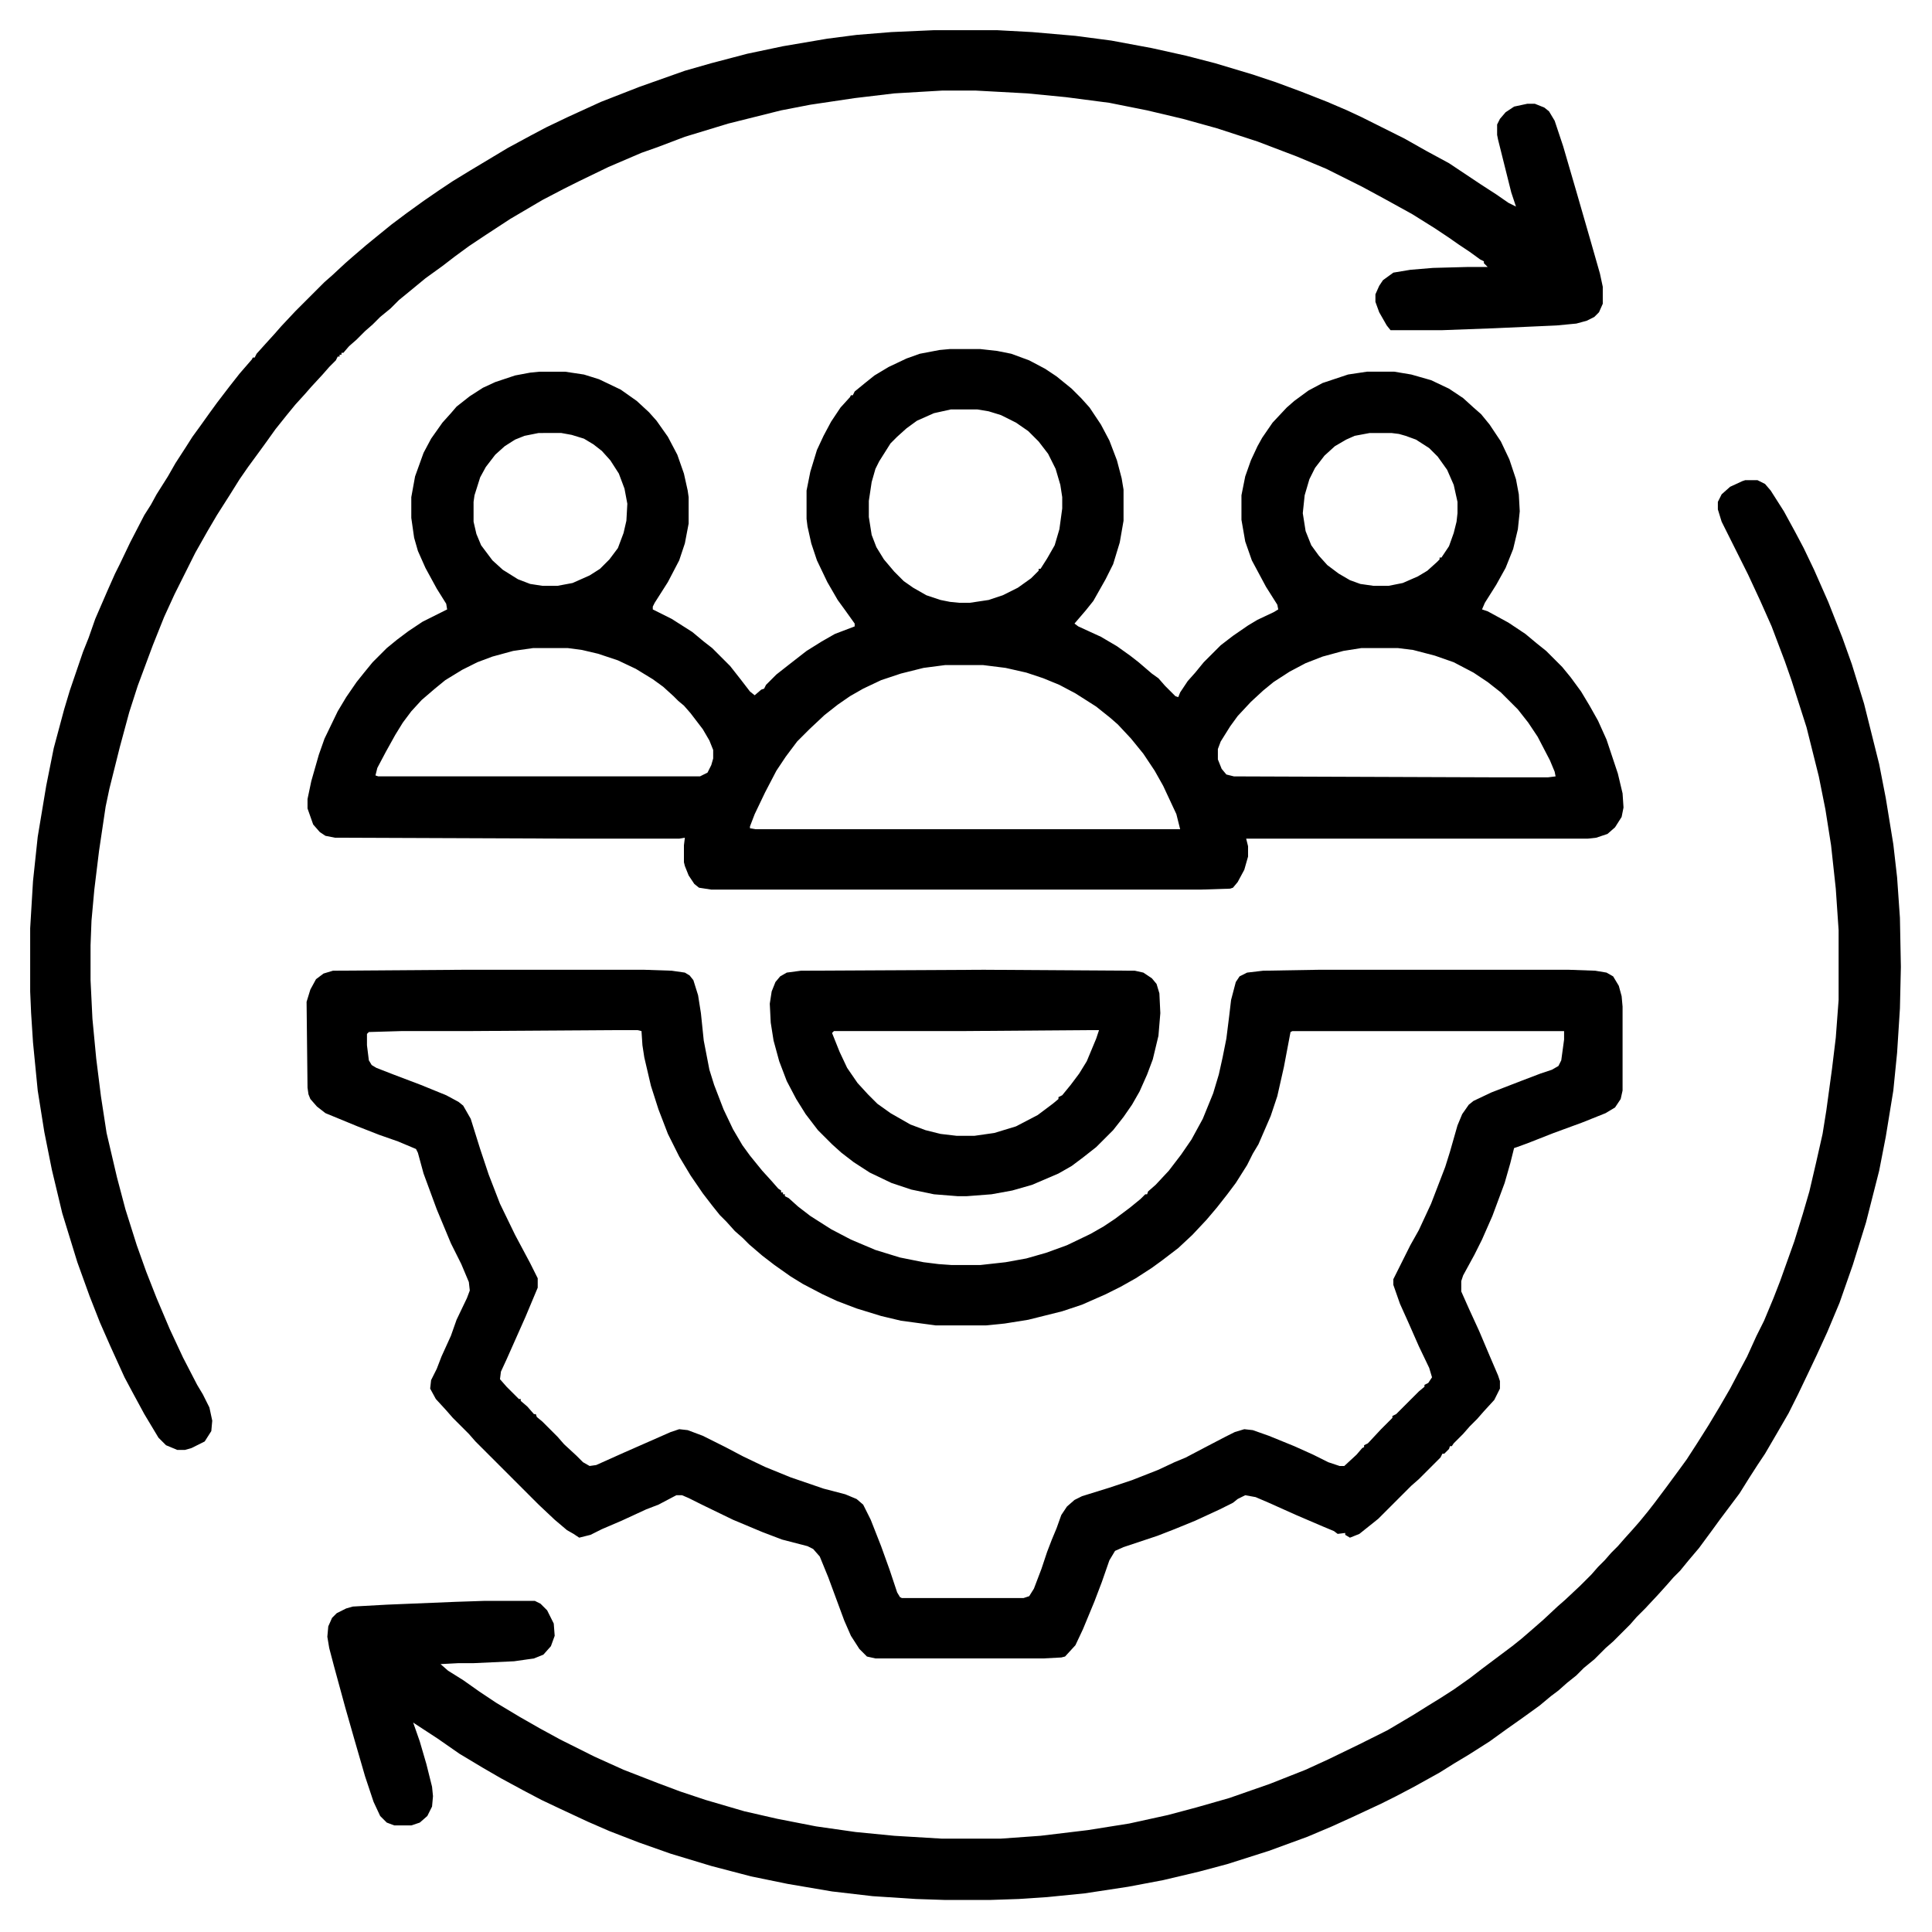 <?xml version="1.0" encoding="UTF-8"?>
<svg version="1.1" viewBox="0 0 2048 2048" width="1280" height="1280" xmlns="http://www.w3.org/2000/svg">
<path transform="translate(1007,370)" d="m0 0h32l18 2 15 3 19 7 17 9 12 8 16 13 10 10 9 10 12 18 9 17 8 21 5 19 2 12v33l-4 23-7 23-8 16-13 23-8 10-12 14 4 3 24 11 17 10 14 10 9 7 14 12 7 5 7 8 11 11 3 1 2-5 8-12 8-9 9-11 18-18 13-10 16-11 10-6 17-8 5-3-1-5-12-19-15-28-7-20-4-23v-26l4-20 6-17 7-15 5-9 11-16 15-16 8-7 15-11 15-8 27-9 20-3h29l18 3 21 6 19 9 15 10 11 10 8 7 9 11 12 18 9 19 7 21 3 16 1 18-2 19-5 21-8 20-10 18-12 19-3 7 6 2 22 12 18 12 12 10 10 8 17 17 9 11 11 15 9 15 9 16 9 20 12 36 5 21 1 15-2 10-7 11-8 7-12 4-9 1h-362l2 8v11l-4 14-7 13-5 6-3 1-31 1h-519l-13-2-5-4-6-9-4-10-1-4v-18l1-8-6 1h-106l-259-1-10-2-6-4-7-8-6-17v-10l4-19 8-28 6-17 14-29 9-15 11-16 8-10 9-11 15-15 11-9 12-9 15-10 26-13-1-6-10-16-12-22-8-18-4-14-3-21v-22l4-22 9-25 8-15 12-17 9-10 6-7 14-11 14-9 13-6 21-7 16-3 10-1h27l20 3 16 5 23 11 17 12 13 12 8 9 12 17 10 19 7 20 4 18 1 7v28l-4 21-6 18-12 23-14 22-2 4v3l20 10 22 14 12 10 9 7 19 19 11 14 10 13 5 4 7-6 3-1 2-4 11-11 14-11 18-14 16-10 14-8 21-8v-3l-10-14-8-11-11-19-11-23-6-18-4-18-1-8v-30l4-20 7-23 7-15 8-15 10-15 10-11 1-2h2l2-4 11-9 10-8 15-9 19-9 14-5 21-4zm1 64-18 4-18 8-11 8-10 9-7 7-12 19-4 8-4 14-3 20v17l3 19 5 13 8 13 11 13 10 10 10 7 14 8 15 5 10 2 10 1h11l20-3 15-5 16-8 14-10 8-8v-2h2l7-11 8-14 5-17 3-22v-12l-2-13-5-17-8-16-10-13-11-11-13-9-16-8-13-4-12-2zm-437 25-15 3-10 4-11 7-10 9-10 13-6 11-6 19-1 7v21l3 13 5 12 12 16 11 10 16 10 13 5 13 2h16l16-3 18-8 11-7 10-10 9-12 6-16 3-13 1-18-3-16-6-16-9-14-9-10-9-7-10-6-13-4-11-2zm881 0-16 3-9 4-12 7-11 10-10 13-6 12-5 17-2 19 3 19 6 15 8 11 9 10 12 9 12 7 11 4 14 2h16l15-3 16-7 10-6 10-9 3-3v-2h2l8-12 5-14 3-12 1-9v-12l-4-18-7-16-10-14-9-9-14-9-11-4-7-2-8-1zm-887 228-21 3-22 6-16 6-16 8-18 11-11 9-14 12-11 12-9 12-8 13-10 18-9 17-2 8 3 1h341l8-4 4-8 2-7v-9l-4-10-7-12-13-17-7-8-6-5-5-5-11-10-11-8-18-11-19-9-21-7-17-4-15-2zm878 0-19 3-22 6-18 7-17 9-17 11-11 9-13 12-14 15-8 11-10 16-3 8v11l4 10 5 6 8 2 277 1h56l8-1-1-5-5-12-13-25-10-15-11-14-18-18-14-11-15-10-21-11-20-7-23-6-16-2zm-441 18-23 3-24 6-21 7-19 9-14 8-13 9-14 11-16 15-13 13-12 16-10 15-12 23-11 23-5 13v2l6 1h450l-4-16-14-30-9-16-12-18-13-16-14-15-8-7-15-12-22-14-17-9-17-7-18-6-22-5-24-3z"/>
<path transform="translate(491,1028)" d="m0 0h192l29 1 14 2 5 3 4 5 5 16 3 19 3 29 6 31 5 16 10 26 10 21 10 17 8 11 13 16 10 11 7 8 3 2v2h2v2h2v2l4 2 10 9 13 10 22 14 21 11 26 11 26 8 25 5 16 2 14 1h30l27-3 22-4 21-6 22-8 25-12 14-8 12-8 16-12 11-9 5-5h2l1-3 8-7 14-15 13-17 11-16 12-22 11-27 6-20 4-18 4-20 3-24 2-17 5-19 4-6 8-4 17-2 59-1h265l28 1 12 2 7 4 6 10 3 11 1 11v89l-2 9-6 9-10 6-25 10-30 11-28 11-11 4-3 1-4 16-6 21-13 35-11 25-8 16-12 22-2 6v11l8 18 11 24 11 26 9 21 2 6v8l-6 12-11 12-7 8-8 8-7 8-10 10-2 3h-2l-1 3-5 5h-2l-2 4-23 23-8 7-35 35-20 16-10 4-5-3v-2l-8 1-4-3-12-5-28-12-29-13-14-6-11-2-8 4-5 4-14 7-26 12-22 9-18 7-36 12-9 4-6 10-8 23-8 21-12 29-8 17-11 12-4 1-19 1h-178l-9-2-8-8-9-14-7-16-17-46-9-22-7-8-6-3-27-7-21-8-31-13-33-16-14-7-7-3h-6l-19 10-13 5-26 12-21 9-12 6-12 3-6-4-7-4-13-11-17-16-67-67-7-8-17-17-7-8-11-12-6-11 1-9 6-12 5-13 10-22 6-17 11-23 3-8-1-9-8-19-11-22-15-36-14-38-6-22-2-4-19-8-20-7-23-9-34-14-9-7-7-8-2-5-1-7-1-91 4-13 6-11 8-6 10-3zm157 64-154 1h-69l-34 1-2 2v12l2 16 3 5 5 3 18 7 29 11 27 11 13 7 5 4 8 14 10 32 9 27 12 31 16 33 16 30 8 16v10l-13 31-20 45-6 13-1 8 7 8 13 13h2v2l7 6 7 8h2l1 3 6 5 16 16 7 8 13 12 7 7 7 4 7-1 29-13 50-22 9-3 9 1 16 6 24 12 19 10 23 11 27 11 35 12 23 6 12 5 7 6 8 16 11 28 9 25 8 24 3 5 2 1h129l6-2 5-8 8-21 6-18 5-13 5-12 5-14 6-9 8-7 8-4 29-9 24-8 28-11 17-8 12-5 19-10 23-12 10-5 10-3 9 1 17 6 27 11 20 9 16 8 12 4h5l13-12 6-7 2-1v-2l4-2 14-15 12-12v-2l4-2 24-24 6-5v-2l4-2 4-6-3-10-11-23-11-25-9-20-7-20v-6l18-36 9-16 13-28 15-39 5-16 8-28 5-12 7-10 5-4 19-9 31-12 21-8 12-4 7-4 3-6 3-22v-9h-288l-2 1-7 37-7 31-7 21-13 30-6 10-6 12-12 19-9 12-11 14-11 13-15 16-15 14-17 13-11 8-17 11-16 9-16 8-25 11-21 7-36 9-25 4-20 2h-53l-37-5-21-5-26-8-21-8-15-7-21-11-13-8-17-12-13-10-14-12-7-7-8-7-9-10-7-7-8-10-10-13-13-19-12-20-12-24-10-26-8-25-7-30-2-13-1-15-4-1z"/>
<path transform="translate(1850,509)" d="m0 0h13l8 4 6 7 14 22 12 22 9 17 11 23 15 34 15 38 10 28 13 42 16 64 7 36 8 49 4 35 3 43 1 52-1 44-3 47-4 40-8 49-7 36-14 55-14 45-14 40-13 31-11 24-9 19-11 23-10 20-11 19-14 24-8 12-9 14-10 16-21 28-8 11-14 19-11 13-9 11-7 7-7 8-9 10-14 15-9 9-7 8-18 18-8 7-12 12-11 9-8 8-10 8-9 8-8 6-12 10-18 13-17 12-18 13-22 14-15 9-16 10-27 15-19 10-16 8-30 14-22 10-26 11-41 15-44 14-30 8-38 9-37 7-46 7-40 4-30 2-30 1h-49l-30-1-46-3-43-5-47-8-39-8-42-11-43-13-34-12-31-12-23-10-30-14-19-9-19-10-24-13-19-11-25-15-23-16-26-17 7 20 7 24 6 24 1 10-1 11-5 10-8 7-9 3h-18l-8-3-7-7-7-15-9-27-11-38-10-35-12-44-5-19-2-12 1-11 4-9 5-5 10-5 7-2 36-2 73-3 30-1h54l6 3 7 7 7 14 1 13-4 11-8 9-10 4-21 3-43 2h-16l-19 1 8 7 16 10 17 12 18 12 25 15 21 12 22 12 36 18 31 14 36 14 24 9 27 9 41 12 35 8 41 8 42 6 41 4 50 3h63l42-3 50-6 44-7 41-9 30-8 35-10 43-15 38-15 24-11 33-16 30-15 27-16 16-10 13-8 14-9 17-12 13-10 32-24 10-8 15-13 8-7 15-14 8-7 16-15 12-12 7-8 7-7 7-8 7-7 7-8 9-10 7-8 9-11 7-9 12-16 14-19 8-11 11-17 12-19 12-20 11-19 10-19 8-15 10-22 8-16 10-24 7-18 15-42 9-29 7-24 7-30 7-31 4-25 6-44 4-33 3-40v-74l-3-44-5-46-6-38-7-35-13-52-16-50-7-20-14-37-12-27-13-28-28-56-4-13v-8l4-8 9-8 13-6z"/>
<path transform="translate(990,32)" d="m0 0h67l37 2 46 4 38 5 43 8 36 8 31 8 40 12 24 8 27 10 28 11 21 9 15 7 46 23 23 13 24 13 33 22 17 11 13 9 8 4-5-15-14-56-1-5v-11l3-6 6-7 9-6 14-3h8l10 4 5 4 6 10 9 27 14 48 15 52 10 35 3 14v18l-4 9-5 5-8 4-11 3-21 2-67 3-54 2h-55l-4-5-8-14-4-11v-8l4-9 4-6 11-8 18-3 24-2 37-1h21l-4-4v-2l-4-2-11-8-12-8-10-7-15-10-24-15-29-16-24-13-38-19-31-13-42-16-43-14-36-10-38-9-40-8-46-6-41-4-55-3h-35l-51 3-42 5-47 7-31 6-56 14-46 14-29 11-17 6-35 15-31 15-16 8-23 12-34 20-26 17-18 12-15 11-13 10-18 13-17 14-11 9-9 9-11 9-8 8-8 7-9 9-8 7-6 7h-2v2h-2v2h-2l-2 4-7 7-7 8-12 13-7 8-10 11-9 11-12 15-10 14-8 11-11 15-9 13-10 16-14 22-10 17-13 23-22 44-11 24-12 30-16 43-9 28-10 37-11 44-4 19-7 47-5 41-3 33-1 26v37l2 41 4 42 5 40 6 39 11 47 9 34 12 38 10 28 11 28 14 33 14 30 15 29 6 10 7 14 3 14-1 11-7 11-14 7-7 2h-8l-12-5-8-8-15-25-13-24-8-15-15-33-11-25-11-28-13-36-16-52-11-46-8-40-7-44-5-51-2-31-1-23v-67l3-50 5-47 9-54 8-40 11-41 6-20 14-41 6-15 7-20 13-30 8-18 5-10 11-23 15-29 7-11 6-11 12-19 8-14 11-17 7-11 8-11 10-14 8-11 13-17 11-14 13-15 1-2h2l2-4 9-10 10-11 7-8 15-16 31-31 8-7 14-13 8-7 14-12 11-9 16-13 16-12 18-13 16-11 15-10 18-11 40-24 24-13 17-9 23-11 35-16 41-16 48-17 28-8 38-10 38-8 47-8 31-4 37-3z"/>
<path transform="translate(1043,1028)" d="m0 0 160 1 9 2 9 6 5 6 3 10 1 21-2 24-6 25-6 16-8 18-8 14-9 13-11 14-18 18-14 11-12 9-14 8-28 12-21 6-22 4-26 2h-10l-25-2-24-5-21-7-23-11-17-11-13-10-10-9-15-15-13-17-10-16-10-19-8-21-6-22-3-19-1-20 2-13 4-10 5-6 7-4 15-2zm108 64-133 1h-134l-2 2 8 20 8 17 11 16 11 12 10 10 14 10 21 12 16 6 16 4 17 2h19l21-3 23-7 23-12 16-12 6-5v-2l4-2 9-11 9-12 8-13 10-24 3-9z"/>
</svg>
